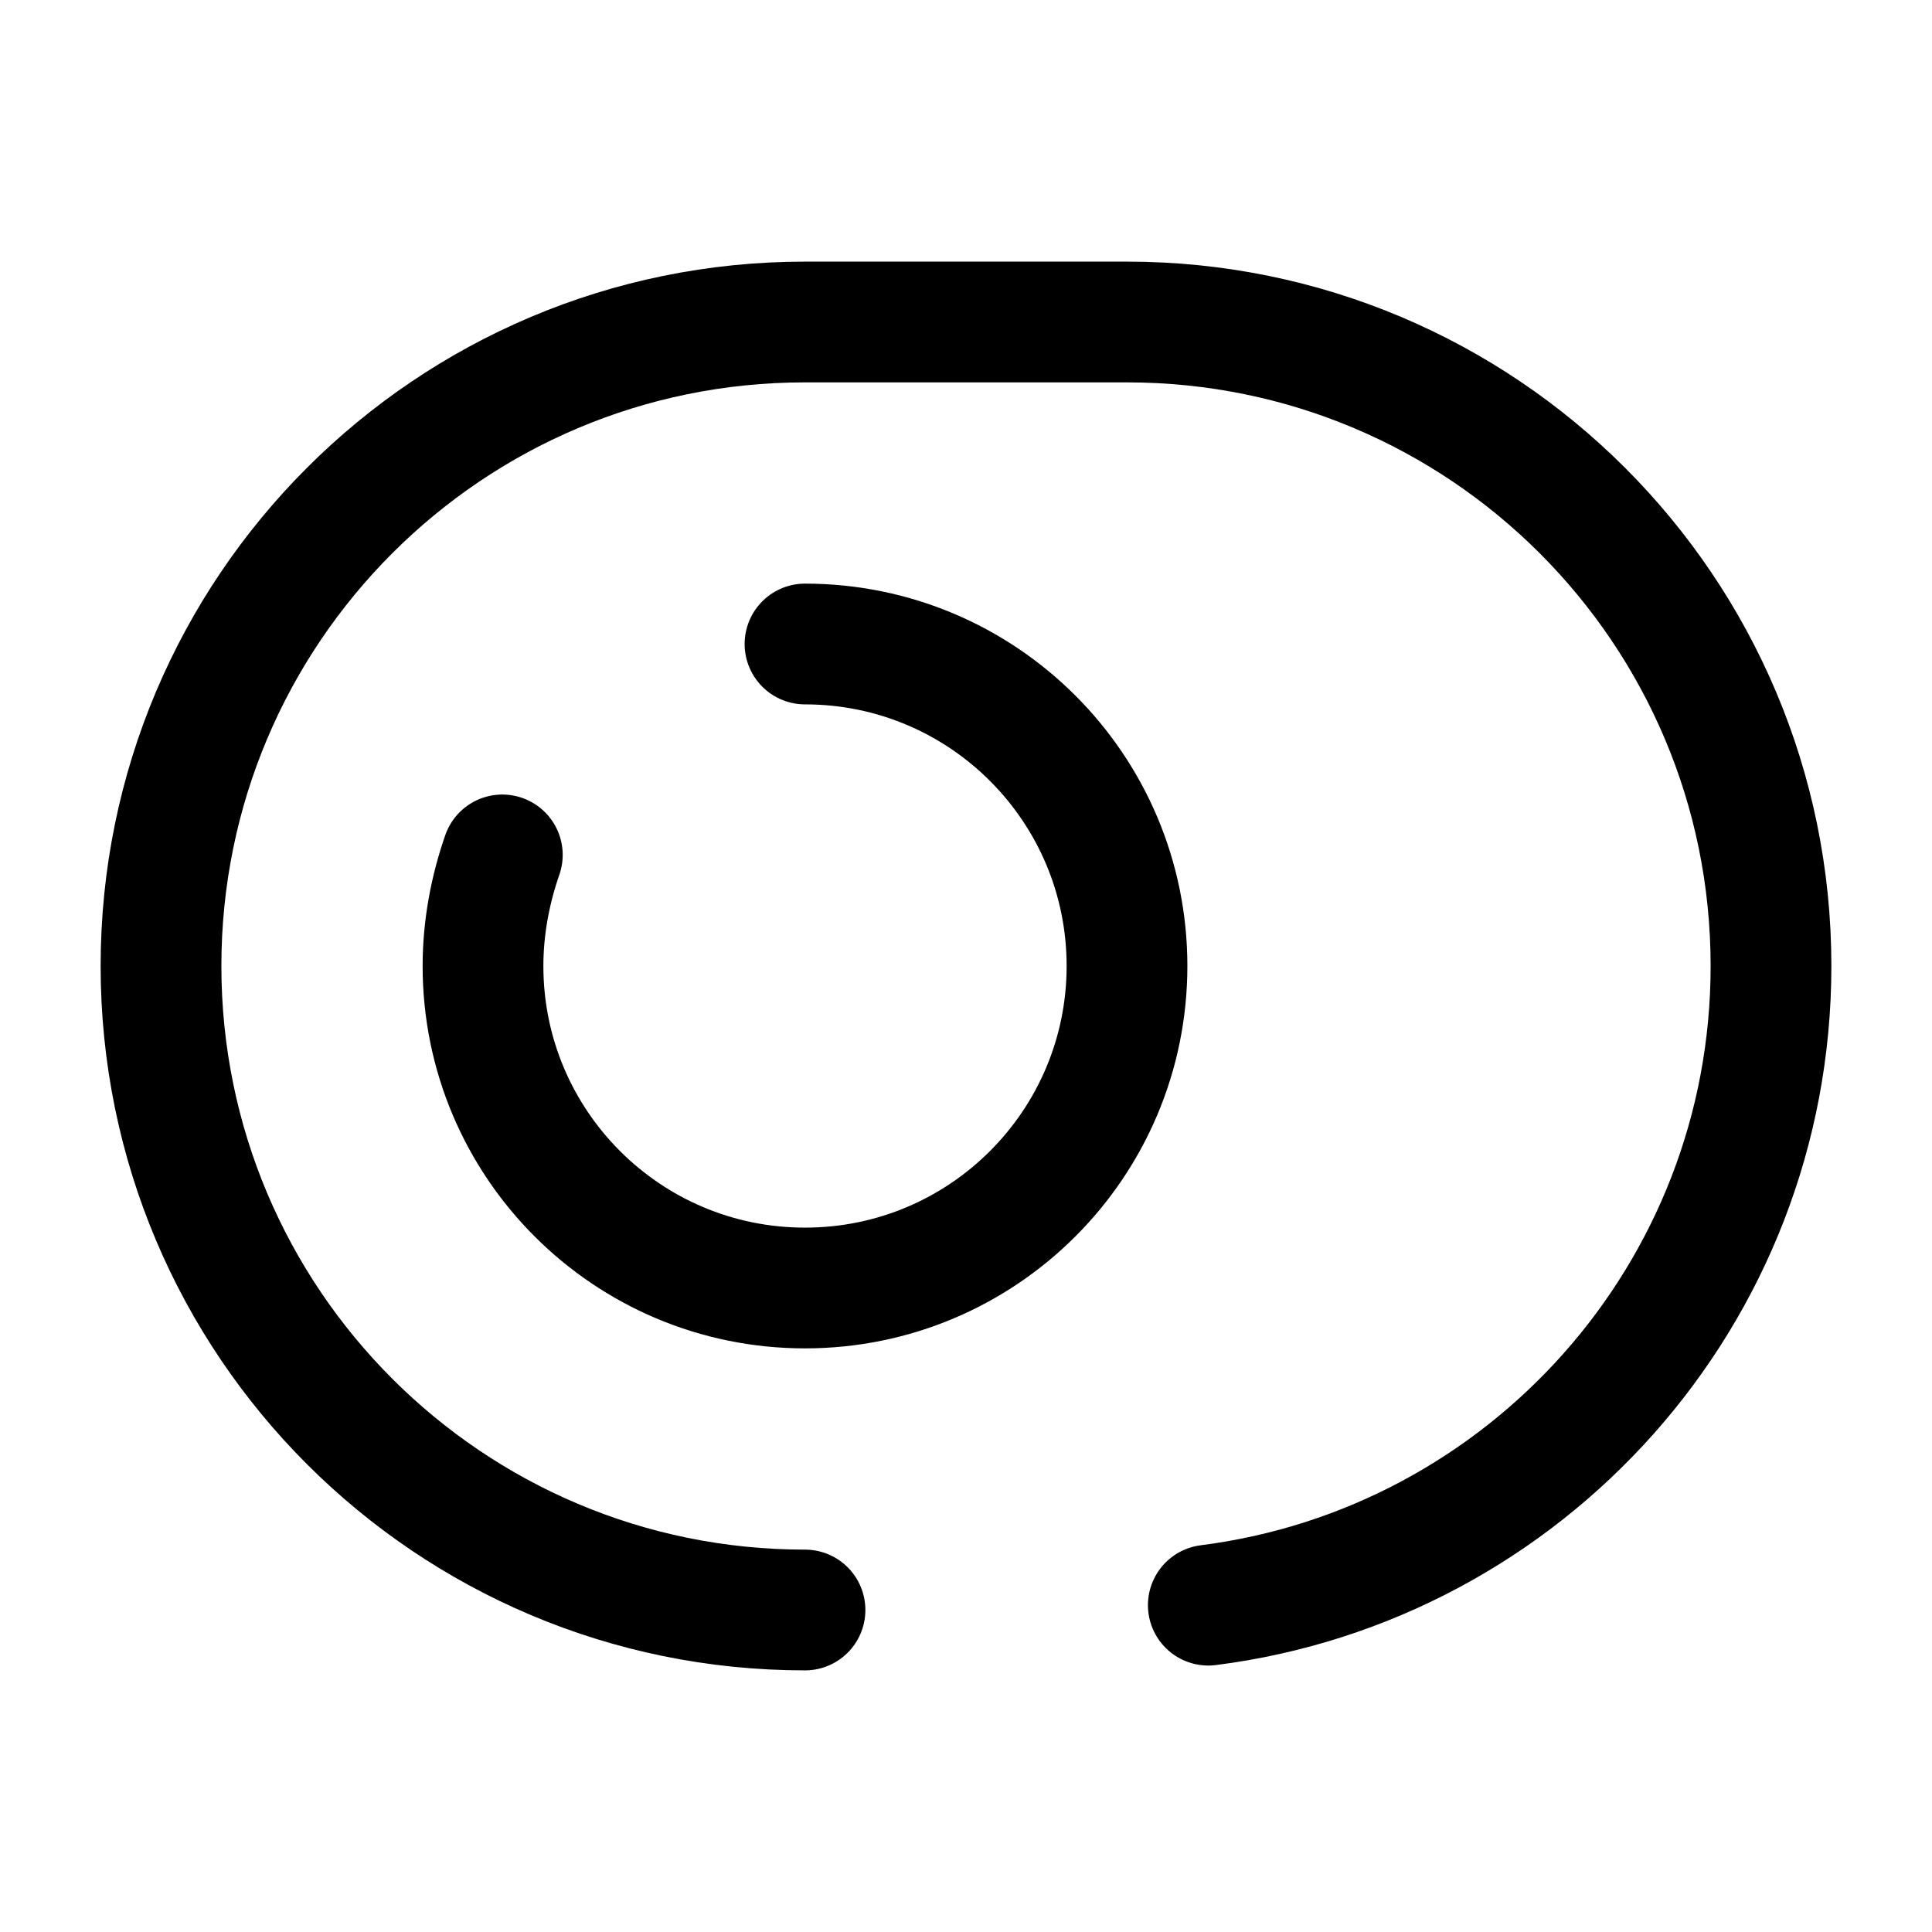<svg xmlns="http://www.w3.org/2000/svg" fill="none" viewBox="0 0 24 24" stroke="currentColor" aria-hidden="true">
  <path stroke-linecap="round" stroke-linejoin="round" stroke-width="1.5" d="M10 20c-4.42 0-8-3.58-8-8s3.58-8 8-8h4c4.42 0 8 3.58 8 8 0 4.08-3.05 7.44-6.99 7.94"/>
  <path stroke-linecap="round" stroke-linejoin="round" stroke-width="1.5" d="M10 8c2.21 0 4 1.79 4 4s-1.79 4-4 4-4-1.79-4-4c0-.48.09-.95.24-1.38"/>
</svg>
